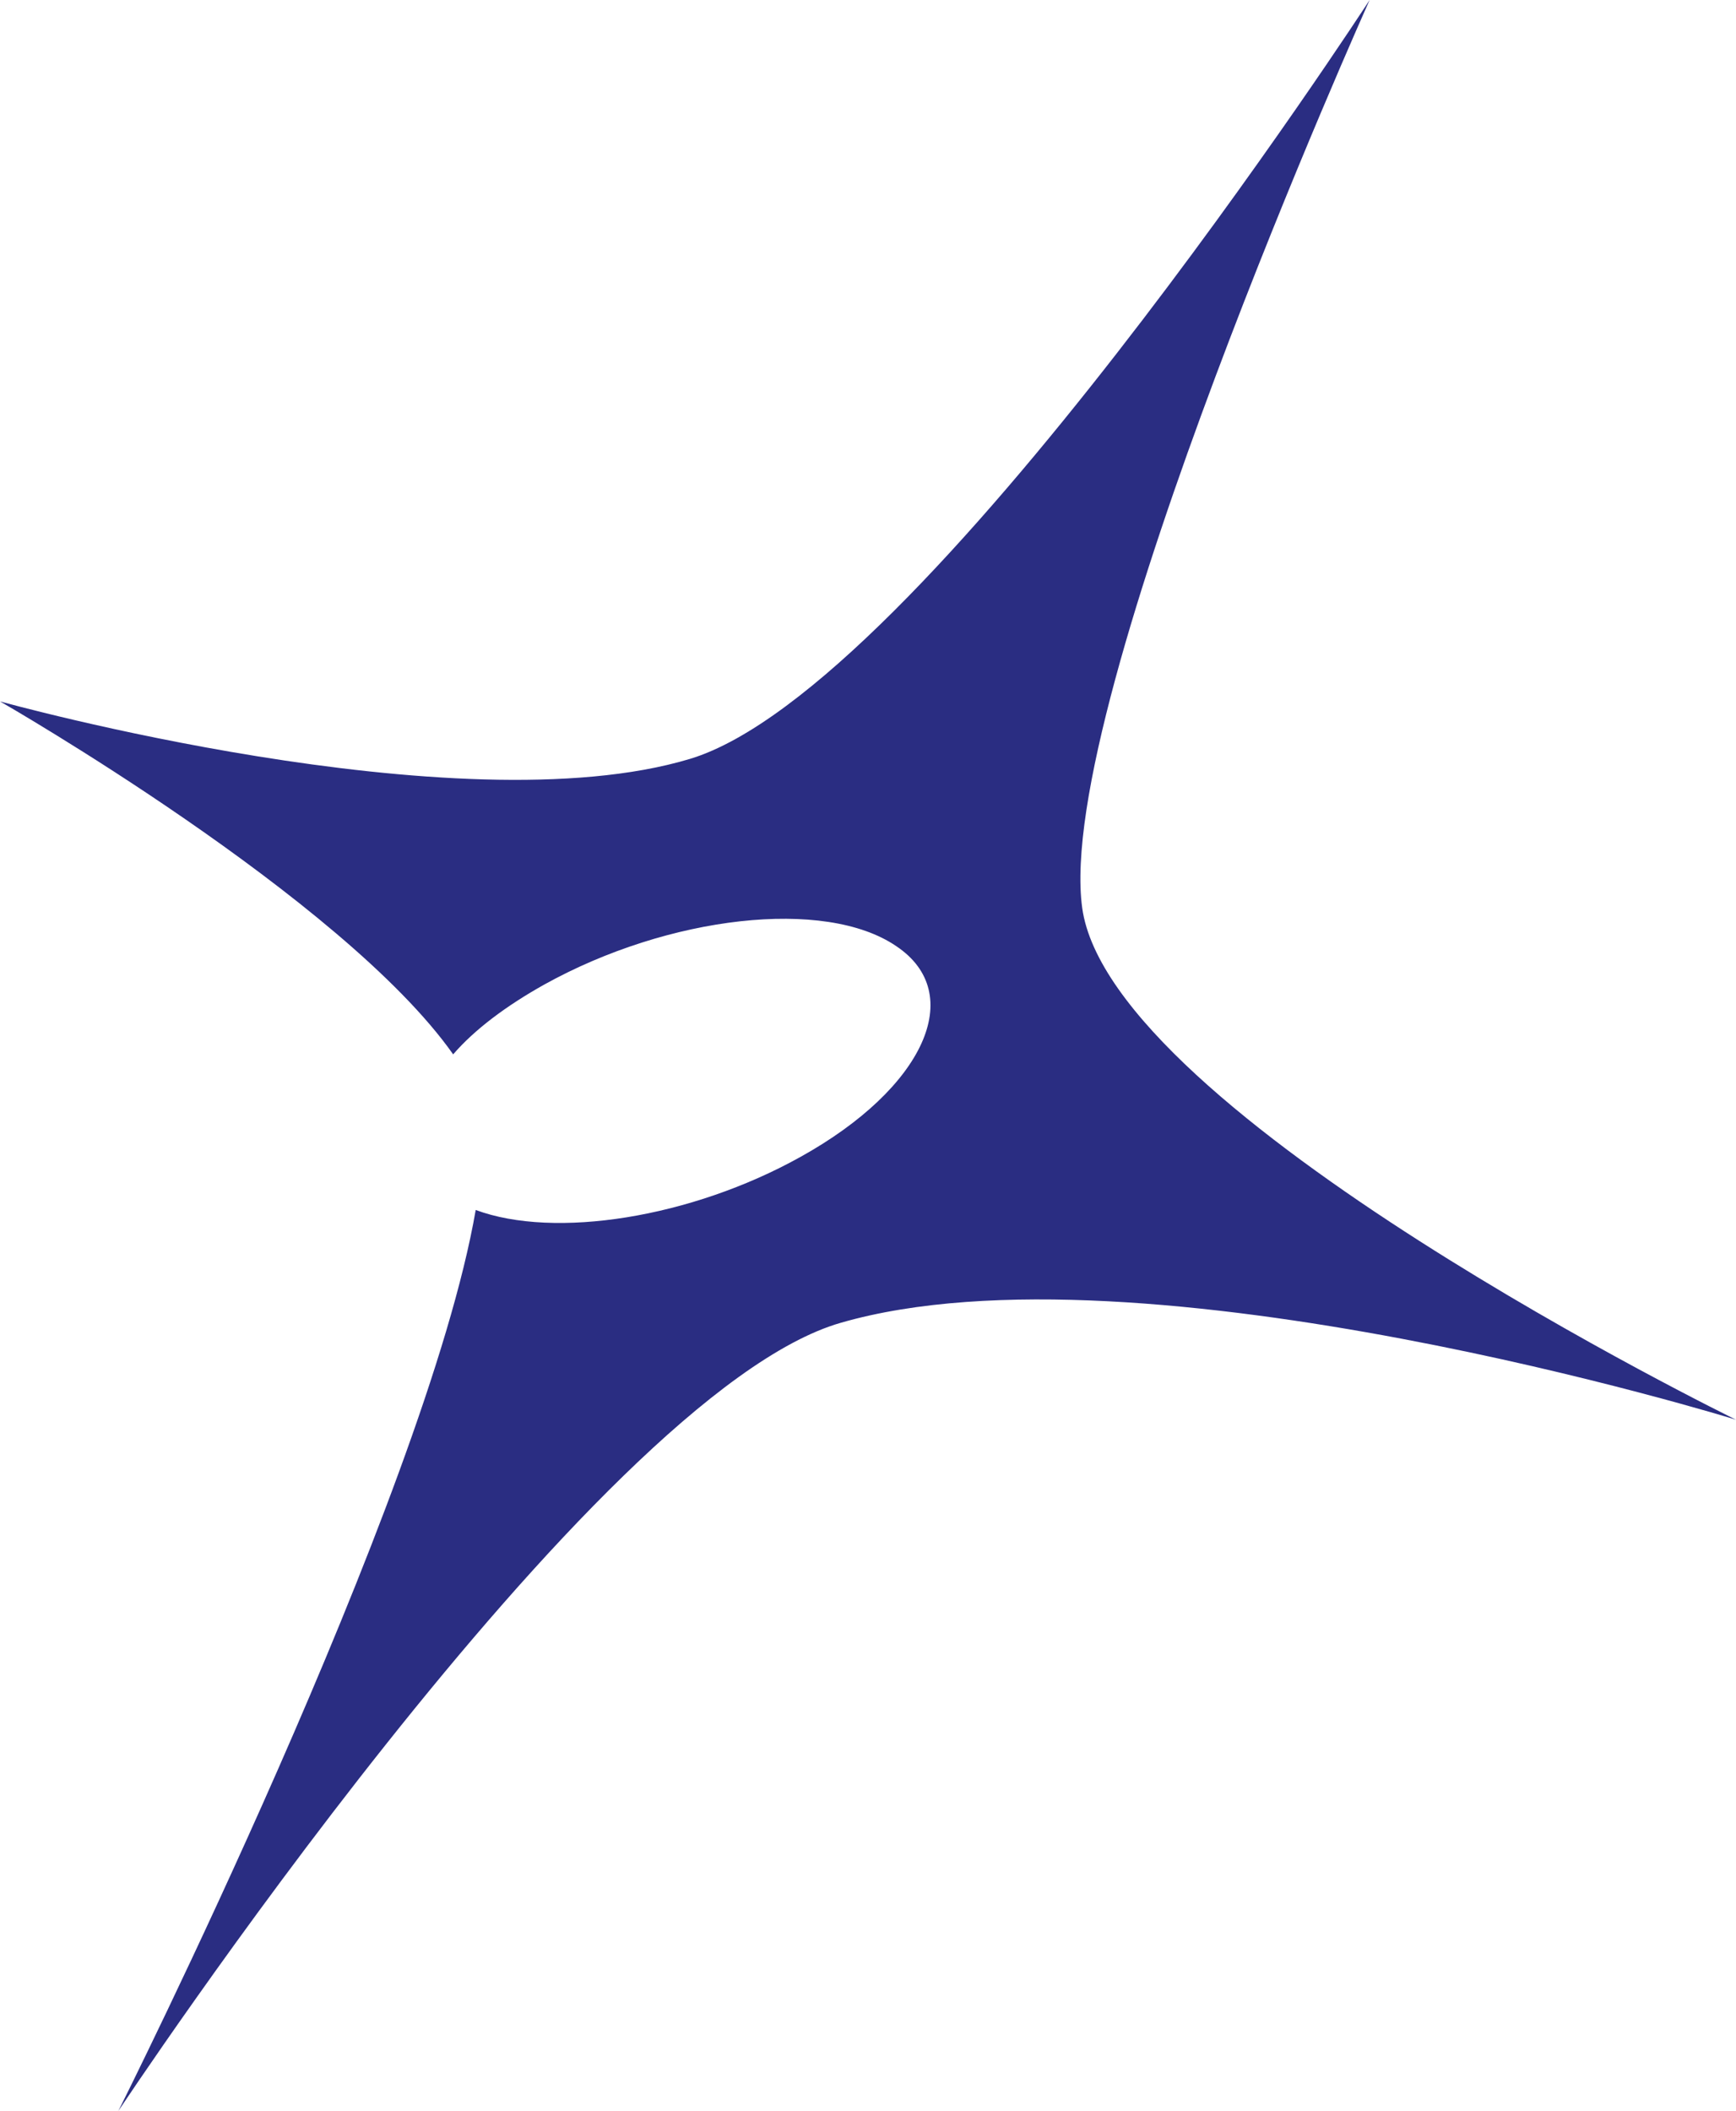 <?xml version="1.0" encoding="utf-8"?>
<!-- Generator: Adobe Illustrator 22.0.1, SVG Export Plug-In . SVG Version: 6.00 Build 0)  -->
<svg version="1.1" id="Livello_1" xmlns="http://www.w3.org/2000/svg" xmlns:xlink="http://www.w3.org/1999/xlink" x="0px" y="0px"
	 viewBox="0 0 154 187.2" style="enable-background:new 0 0 154 187.2;" xml:space="preserve">
<style type="text/css">
	.st0{fill:#2A2D82;}
</style>
<g>
	<path class="st0" d="M96,80.5C93.5,62.3,121.5,0,121.5,0S81.8,61.1,61.2,67.3C40.6,73.5,0,62.2,0,62.2s30.4,17.4,40.2,31.3
		c1.9-2.2,4.7-4.3,8.1-6.2c11-6.1,24.9-7.7,31.2-3.4c6.3,4.2,2.5,12.6-8.5,18.7c-9.7,5.4-21.8,7.3-28.8,4.7
		c-4.4,25.5-31.7,79.9-31.7,79.9s42.1-63.6,64.1-69.9c26.7-7.7,79.4,8.6,79.4,8.6S98.5,98.8,96,80.5z"/>
</g>
</svg>
